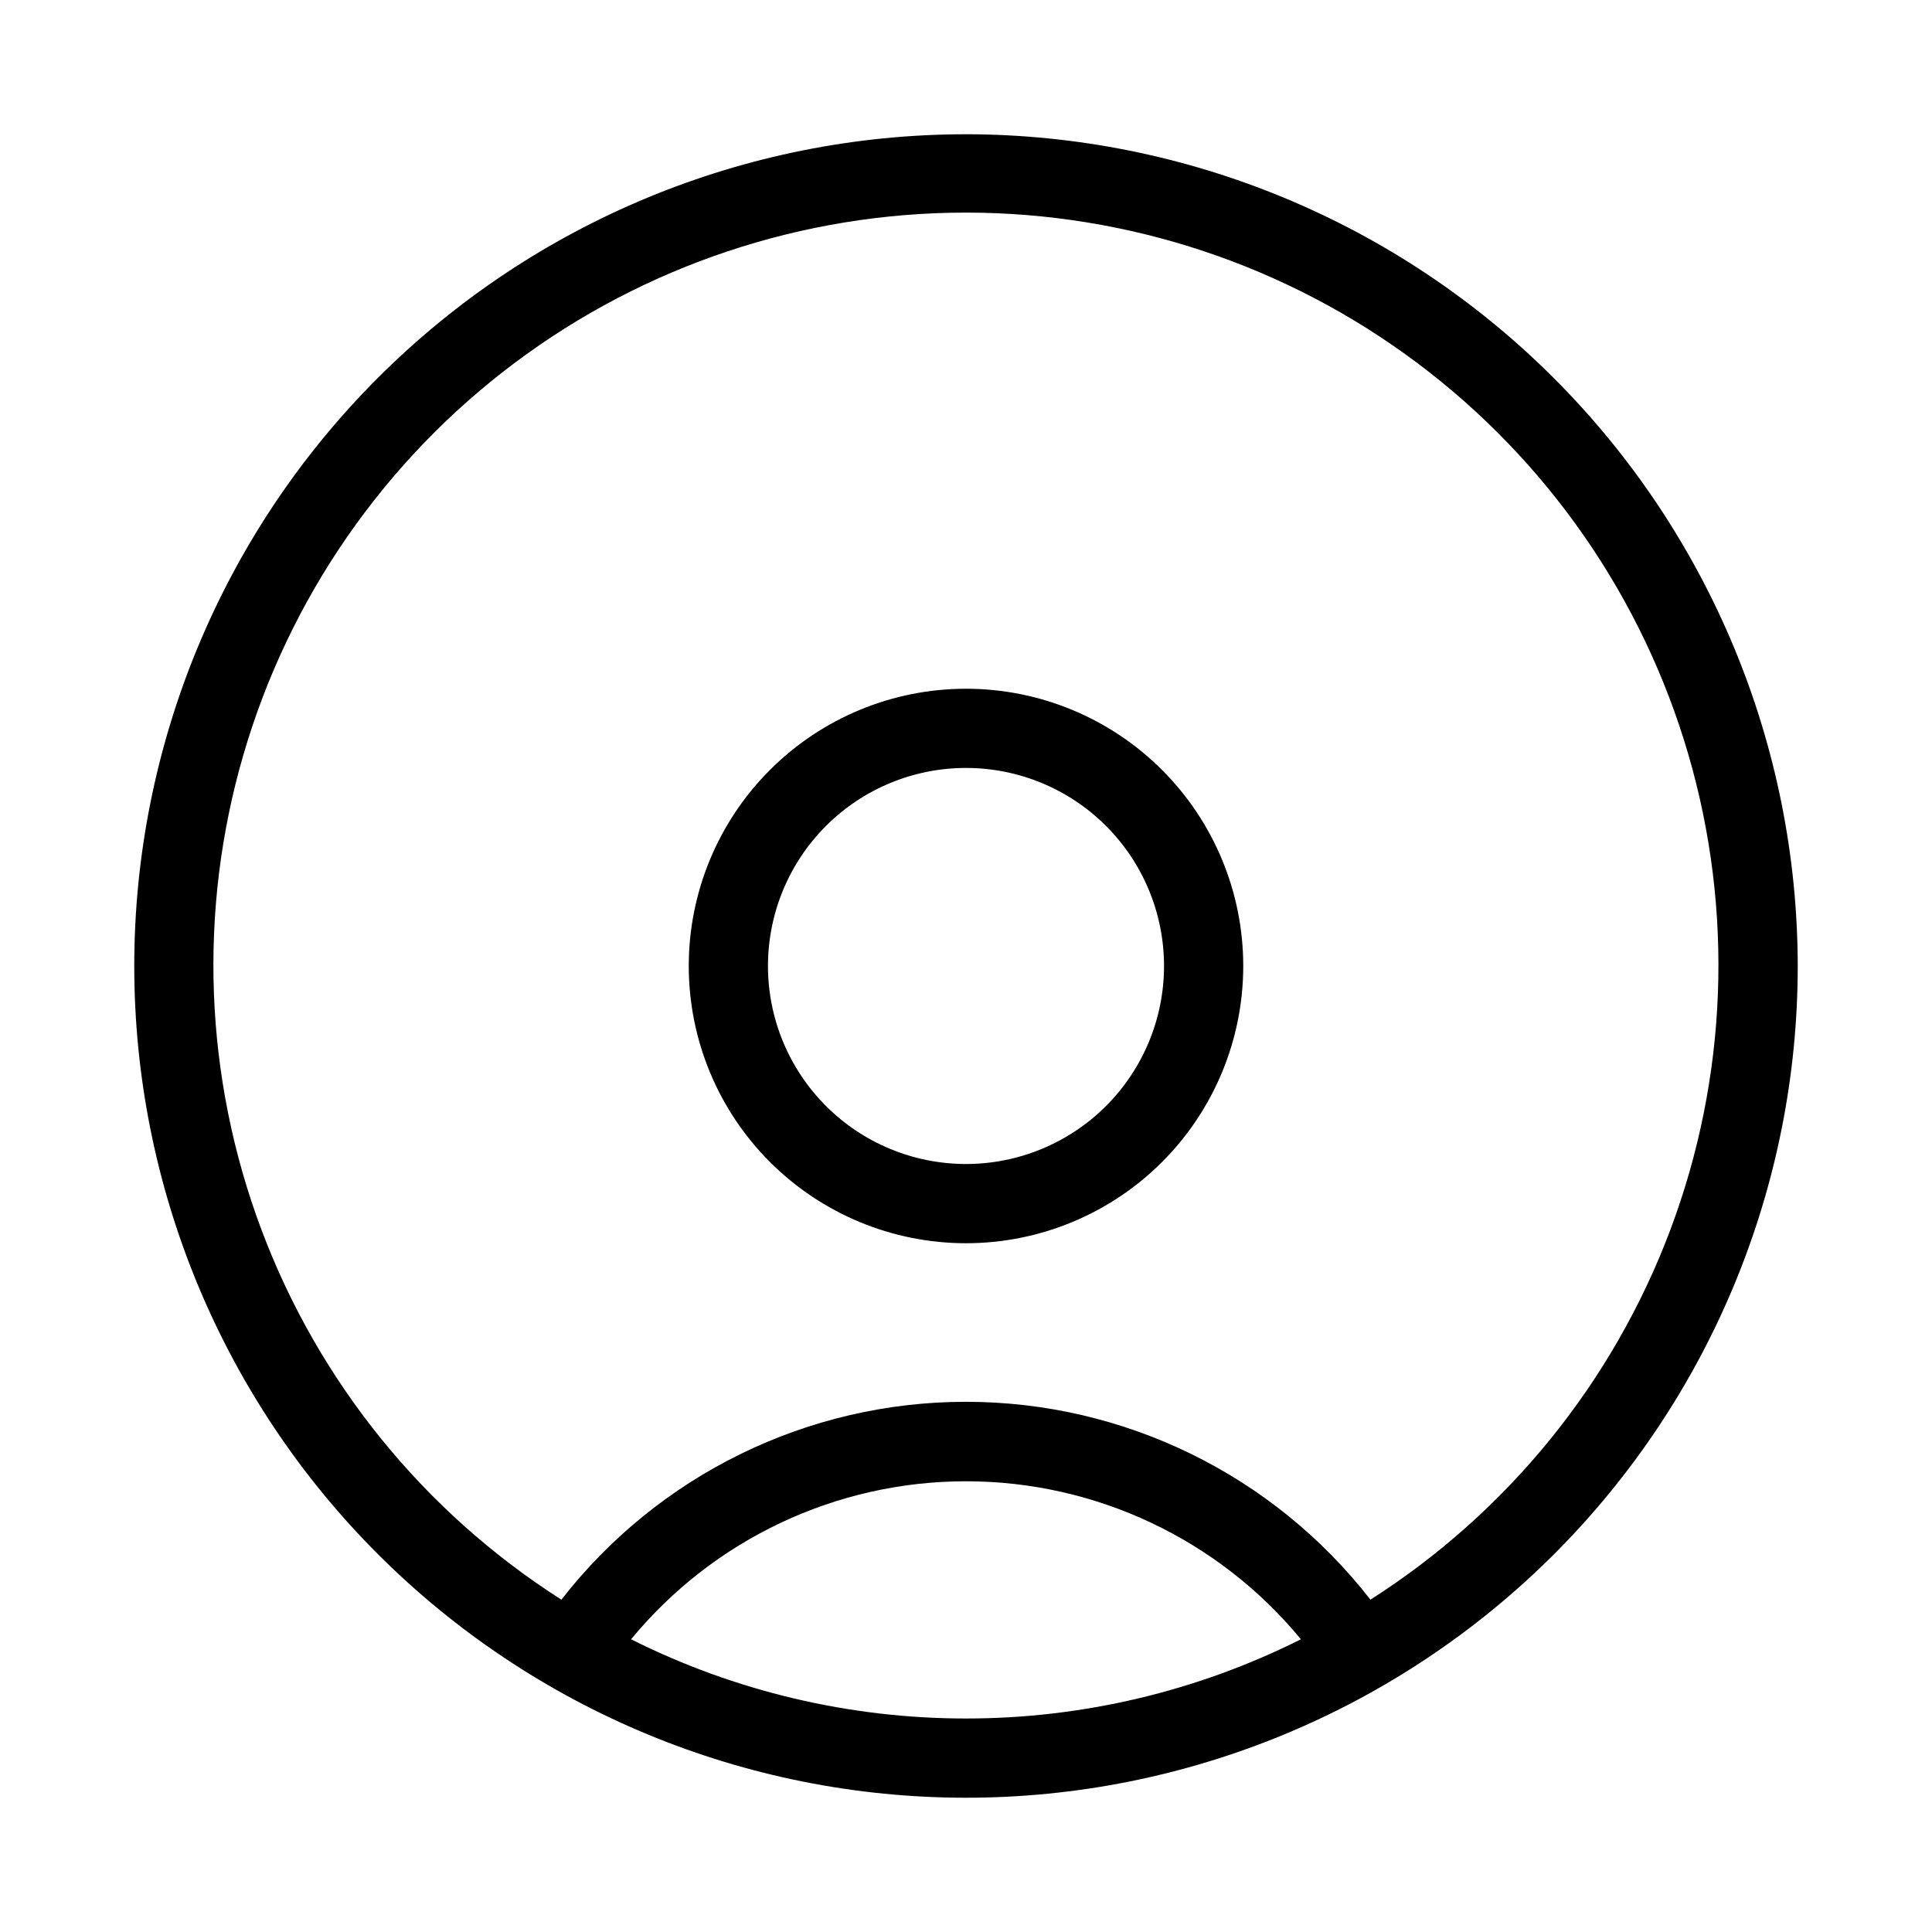 <?xml version="1.0" encoding="UTF-8"?>
<!-- Uploaded to: ICON Repo, www.iconrepo.com, Generator: ICON Repo Mixer Tools -->
<svg fill="#000000" width="800px" height="800px" version="1.1" viewBox="144 144 512 512" xmlns="http://www.w3.org/2000/svg">
 <path d="m400 179.58c-58.461 0-114.52 23.223-155.86 64.559s-64.559 97.398-64.559 155.86c0 58.457 23.223 114.52 64.559 155.86 41.336 41.336 97.398 64.559 155.86 64.559 58.457 0 114.52-23.223 155.86-64.559 41.336-41.336 64.559-97.398 64.559-155.86-0.066-58.438-23.309-114.46-64.633-155.79-41.32-41.324-97.344-64.566-155.78-64.633zm0 419.84c-30.816 0.004-61.207-7.184-88.758-20.992 21.848-26.516 54.402-41.875 88.758-41.875 34.352 0 66.91 15.359 88.754 41.875-27.551 13.809-57.941 21-88.754 20.992zm107.18-31.488c-25.723-33.086-65.285-52.441-107.2-52.441-41.91 0-81.473 19.355-107.2 52.441-36.387-23.195-64.27-57.566-79.461-97.953-15.191-40.387-16.875-84.613-4.793-126.04 12.078-41.426 37.27-77.816 71.789-103.71 34.523-25.891 76.508-39.887 119.66-39.887 43.152 0 85.137 13.996 119.66 39.887 34.523 25.891 59.715 62.281 71.793 103.71 12.082 41.426 10.398 85.652-4.793 126.04-15.191 40.387-43.074 74.758-79.461 97.953zm-107.18-241.41c-19.488 0-38.176 7.738-51.953 21.52-13.781 13.777-21.52 32.465-21.52 51.953 0 19.484 7.738 38.172 21.52 51.953 13.777 13.777 32.465 21.52 51.953 21.52 19.484 0 38.172-7.742 51.953-21.52 13.777-13.781 21.52-32.469 21.52-51.953 0-19.488-7.742-38.176-21.52-51.953-13.781-13.781-32.469-21.52-51.953-21.52zm0 125.95c-13.922 0-27.27-5.531-37.109-15.371-9.844-9.844-15.371-23.191-15.371-37.109 0-13.922 5.527-27.27 15.371-37.109 9.84-9.844 23.188-15.371 37.109-15.371 13.918 0 27.266 5.527 37.109 15.371 9.84 9.84 15.371 23.188 15.371 37.109 0 13.918-5.531 27.266-15.371 37.109-9.844 9.84-23.191 15.371-37.109 15.371z"/>
</svg>